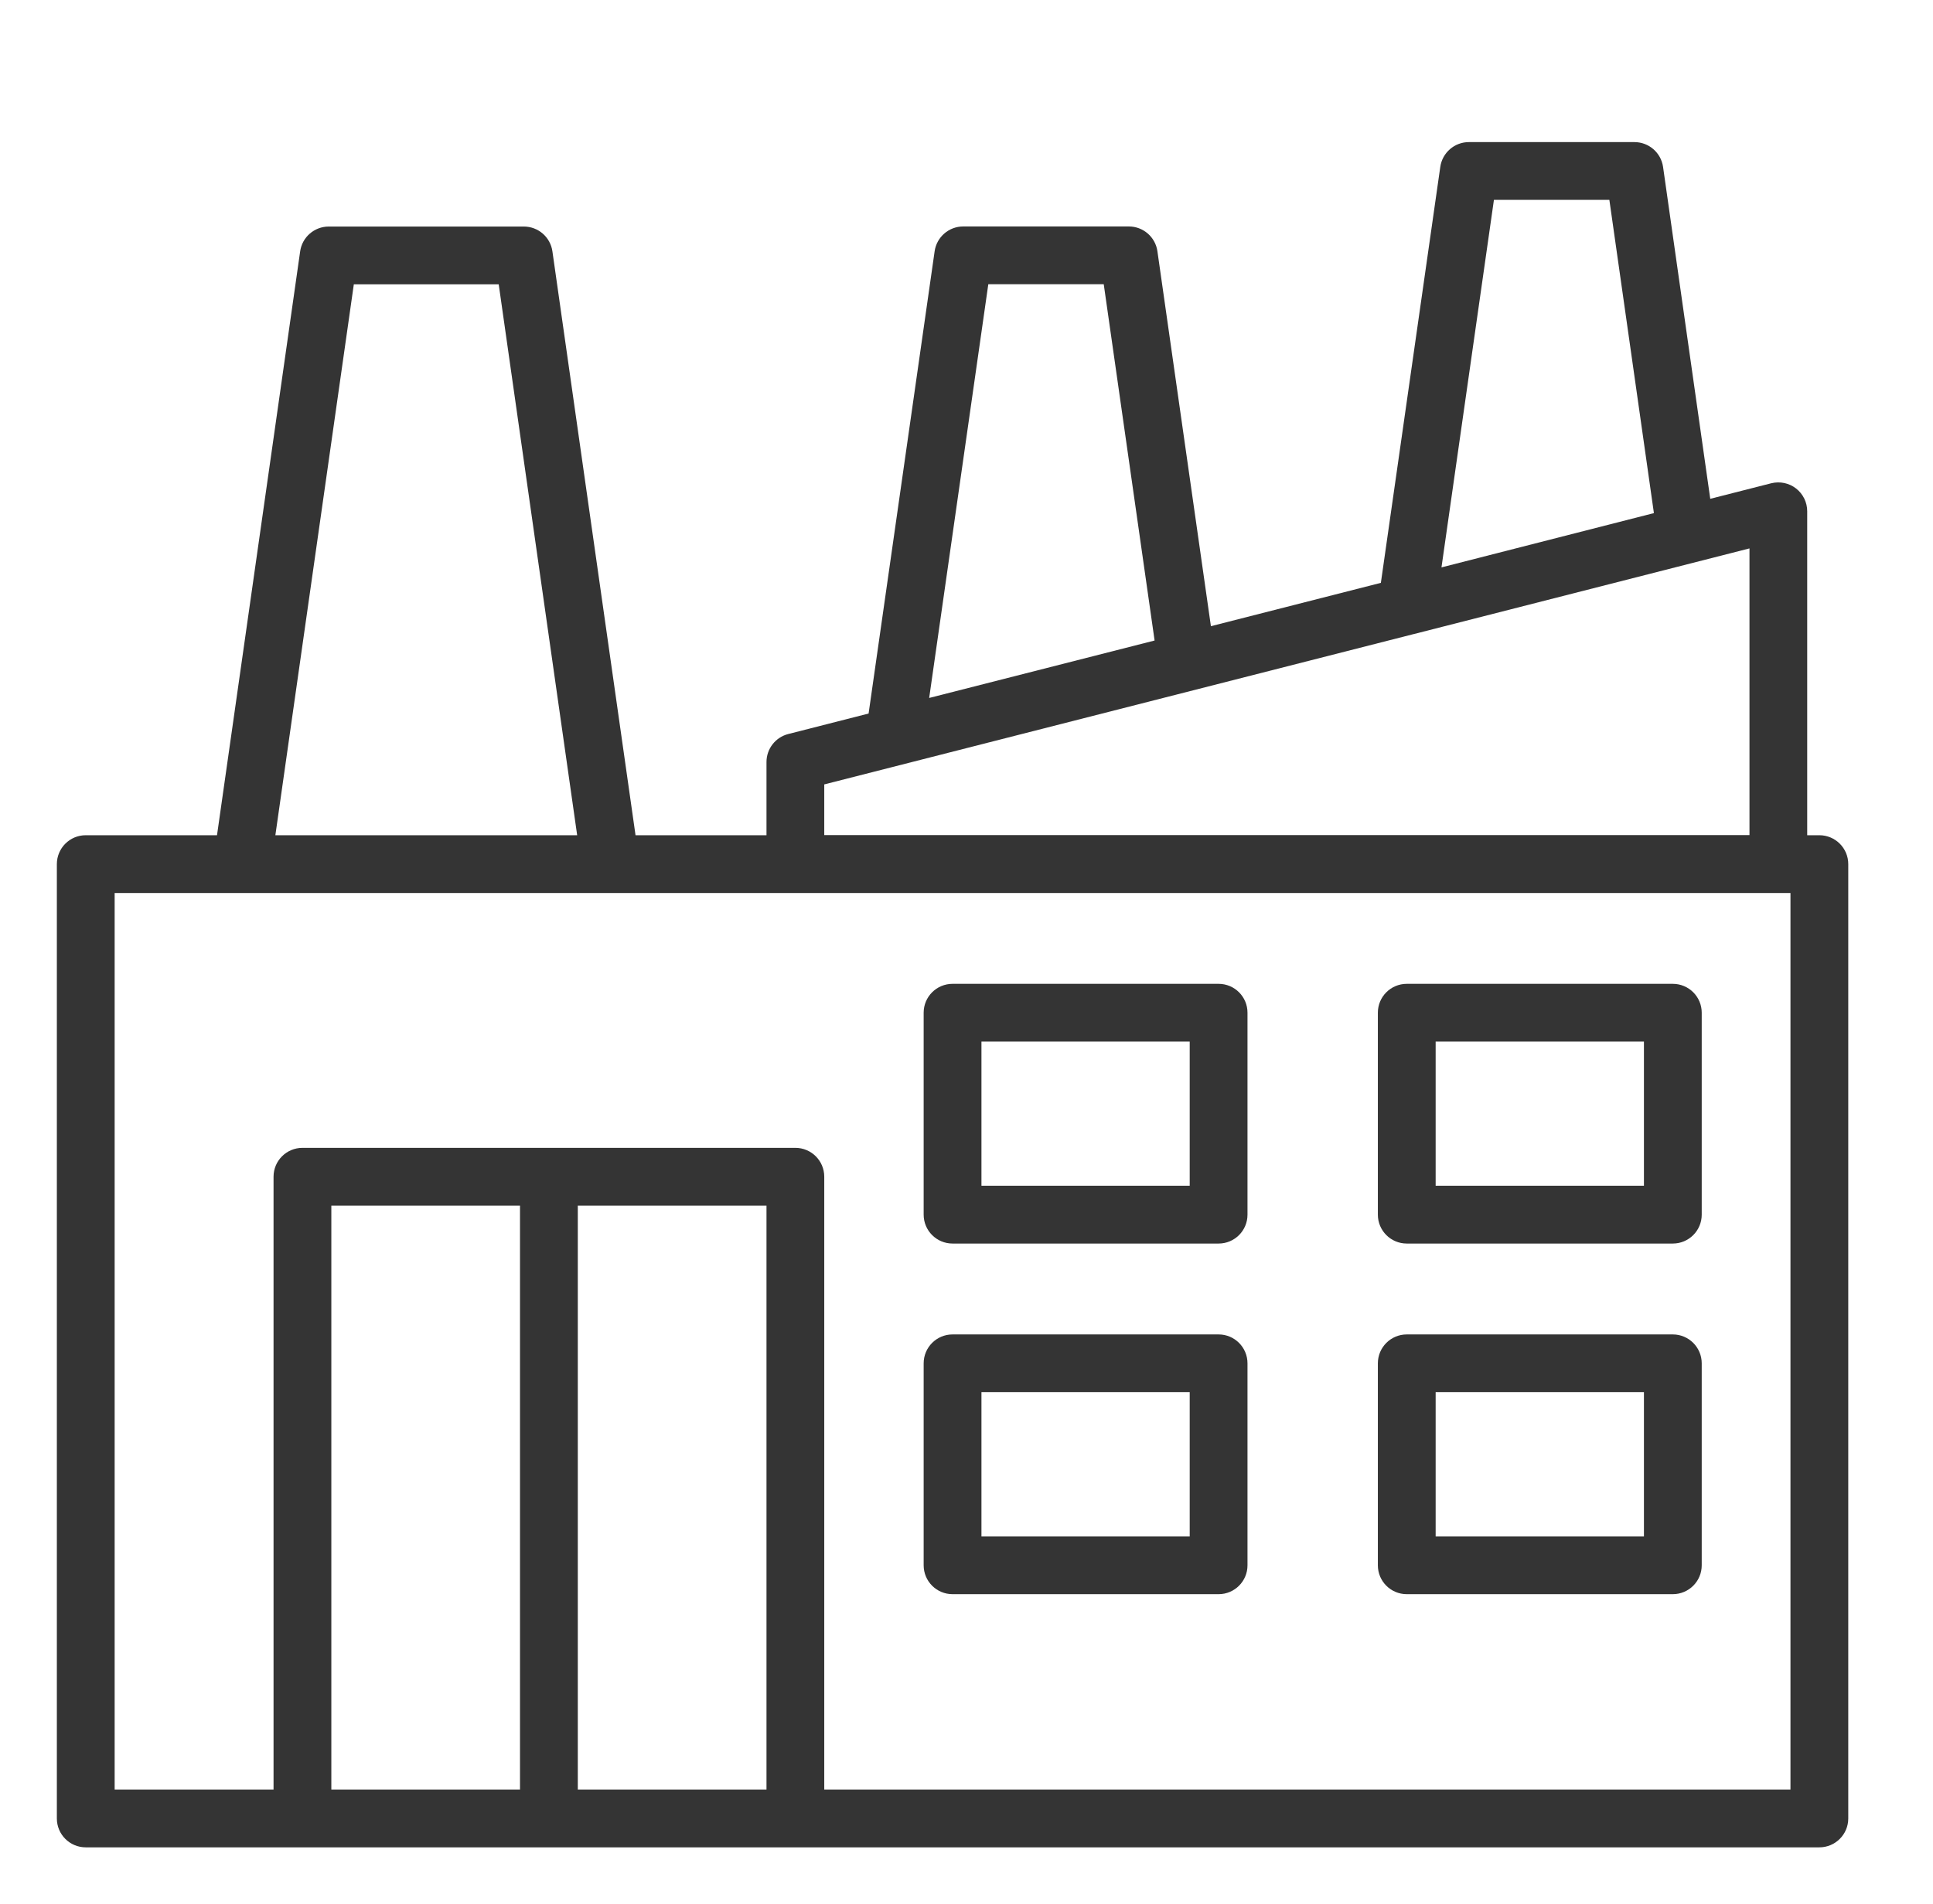 <svg width="68" height="67" viewBox="0 0 68 67" fill="none" xmlns="http://www.w3.org/2000/svg">
    <path d="M64.002 29.388H63.575V17.99C63.575 17.676 63.43 17.38 63.183 17.188C62.936 16.995 62.615 16.929 62.309 17.004L60.164 17.551L58.504 5.873C58.432 5.372 58.003 5 57.497 5H51.673C51.167 5 50.739 5.372 50.667 5.872L48.577 20.508L42.598 22.033L40.716 8.84C40.645 8.34 40.216 7.968 39.71 7.968H33.886C33.379 7.968 32.951 8.34 32.879 8.84L30.556 25.106L27.727 25.828C27.278 25.943 26.964 26.348 26.964 26.813V29.388H22.357L19.433 8.844C19.362 8.343 18.933 7.971 18.427 7.971H11.566C11.059 7.971 10.63 8.343 10.559 8.844L7.634 29.388H3.016C2.455 29.388 2 29.843 2 30.405V63.984C2 64.546 2.455 65 3.016 65H64.002C64.563 65 65.019 64.546 65.019 63.984V30.405C65.019 29.843 64.563 29.388 64.002 29.388ZM52.554 7.033H56.615L58.182 18.054L50.709 19.964L52.554 7.033ZM34.767 10.001H38.828L40.617 22.537L32.687 24.558L34.767 10.001ZM28.996 27.6L49.733 22.31C49.735 22.309 49.737 22.31 49.74 22.309L61.544 19.296V29.384H28.996V27.6ZM12.447 10.004H17.544L20.304 29.388H9.687L12.447 10.004ZM11.656 62.967V42.421H18.293V62.967H11.656ZM20.326 62.967V42.421H26.964V62.967H20.326ZM62.986 62.967H28.996V41.404C28.996 40.842 28.541 40.388 27.98 40.388H10.64C10.079 40.388 9.623 40.842 9.623 41.404V62.967H4.033V31.421H62.986V62.967Z" fill="#343434"/>
    <path d="M33.509 43.755H42.869C43.43 43.755 43.885 43.301 43.885 42.739V35.633C43.885 35.071 43.43 34.617 42.869 34.617H33.509C32.948 34.617 32.493 35.071 32.493 35.633V42.739C32.493 43.3 32.948 43.755 33.509 43.755ZM34.526 36.649H41.852V41.722H34.526V36.649Z" fill="#343434"/>
    <path d="M49.488 43.755H58.847C59.408 43.755 59.864 43.301 59.864 42.739V35.633C59.864 35.071 59.408 34.617 58.847 34.617H49.488C48.927 34.617 48.471 35.071 48.471 35.633V42.739C48.471 43.3 48.926 43.755 49.488 43.755ZM50.504 36.649H57.831V41.722H50.504V36.649Z" fill="#343434"/>
    <path d="M33.509 56.092H42.869C43.43 56.092 43.885 55.638 43.885 55.076V47.97C43.885 47.408 43.43 46.953 42.869 46.953H33.509C32.948 46.953 32.493 47.408 32.493 47.97V55.076C32.493 55.638 32.948 56.092 33.509 56.092ZM34.526 48.986H41.852V54.059H34.526V48.986Z" fill="#343434"/>
    <path d="M49.488 56.092H58.847C59.408 56.092 59.864 55.638 59.864 55.076V47.97C59.864 47.408 59.408 46.953 58.847 46.953H49.488C48.927 46.953 48.471 47.408 48.471 47.97V55.076C48.471 55.638 48.926 56.092 49.488 56.092ZM50.504 48.986H57.831V54.059H50.504V48.986Z" fill="#343434"/>
</svg>